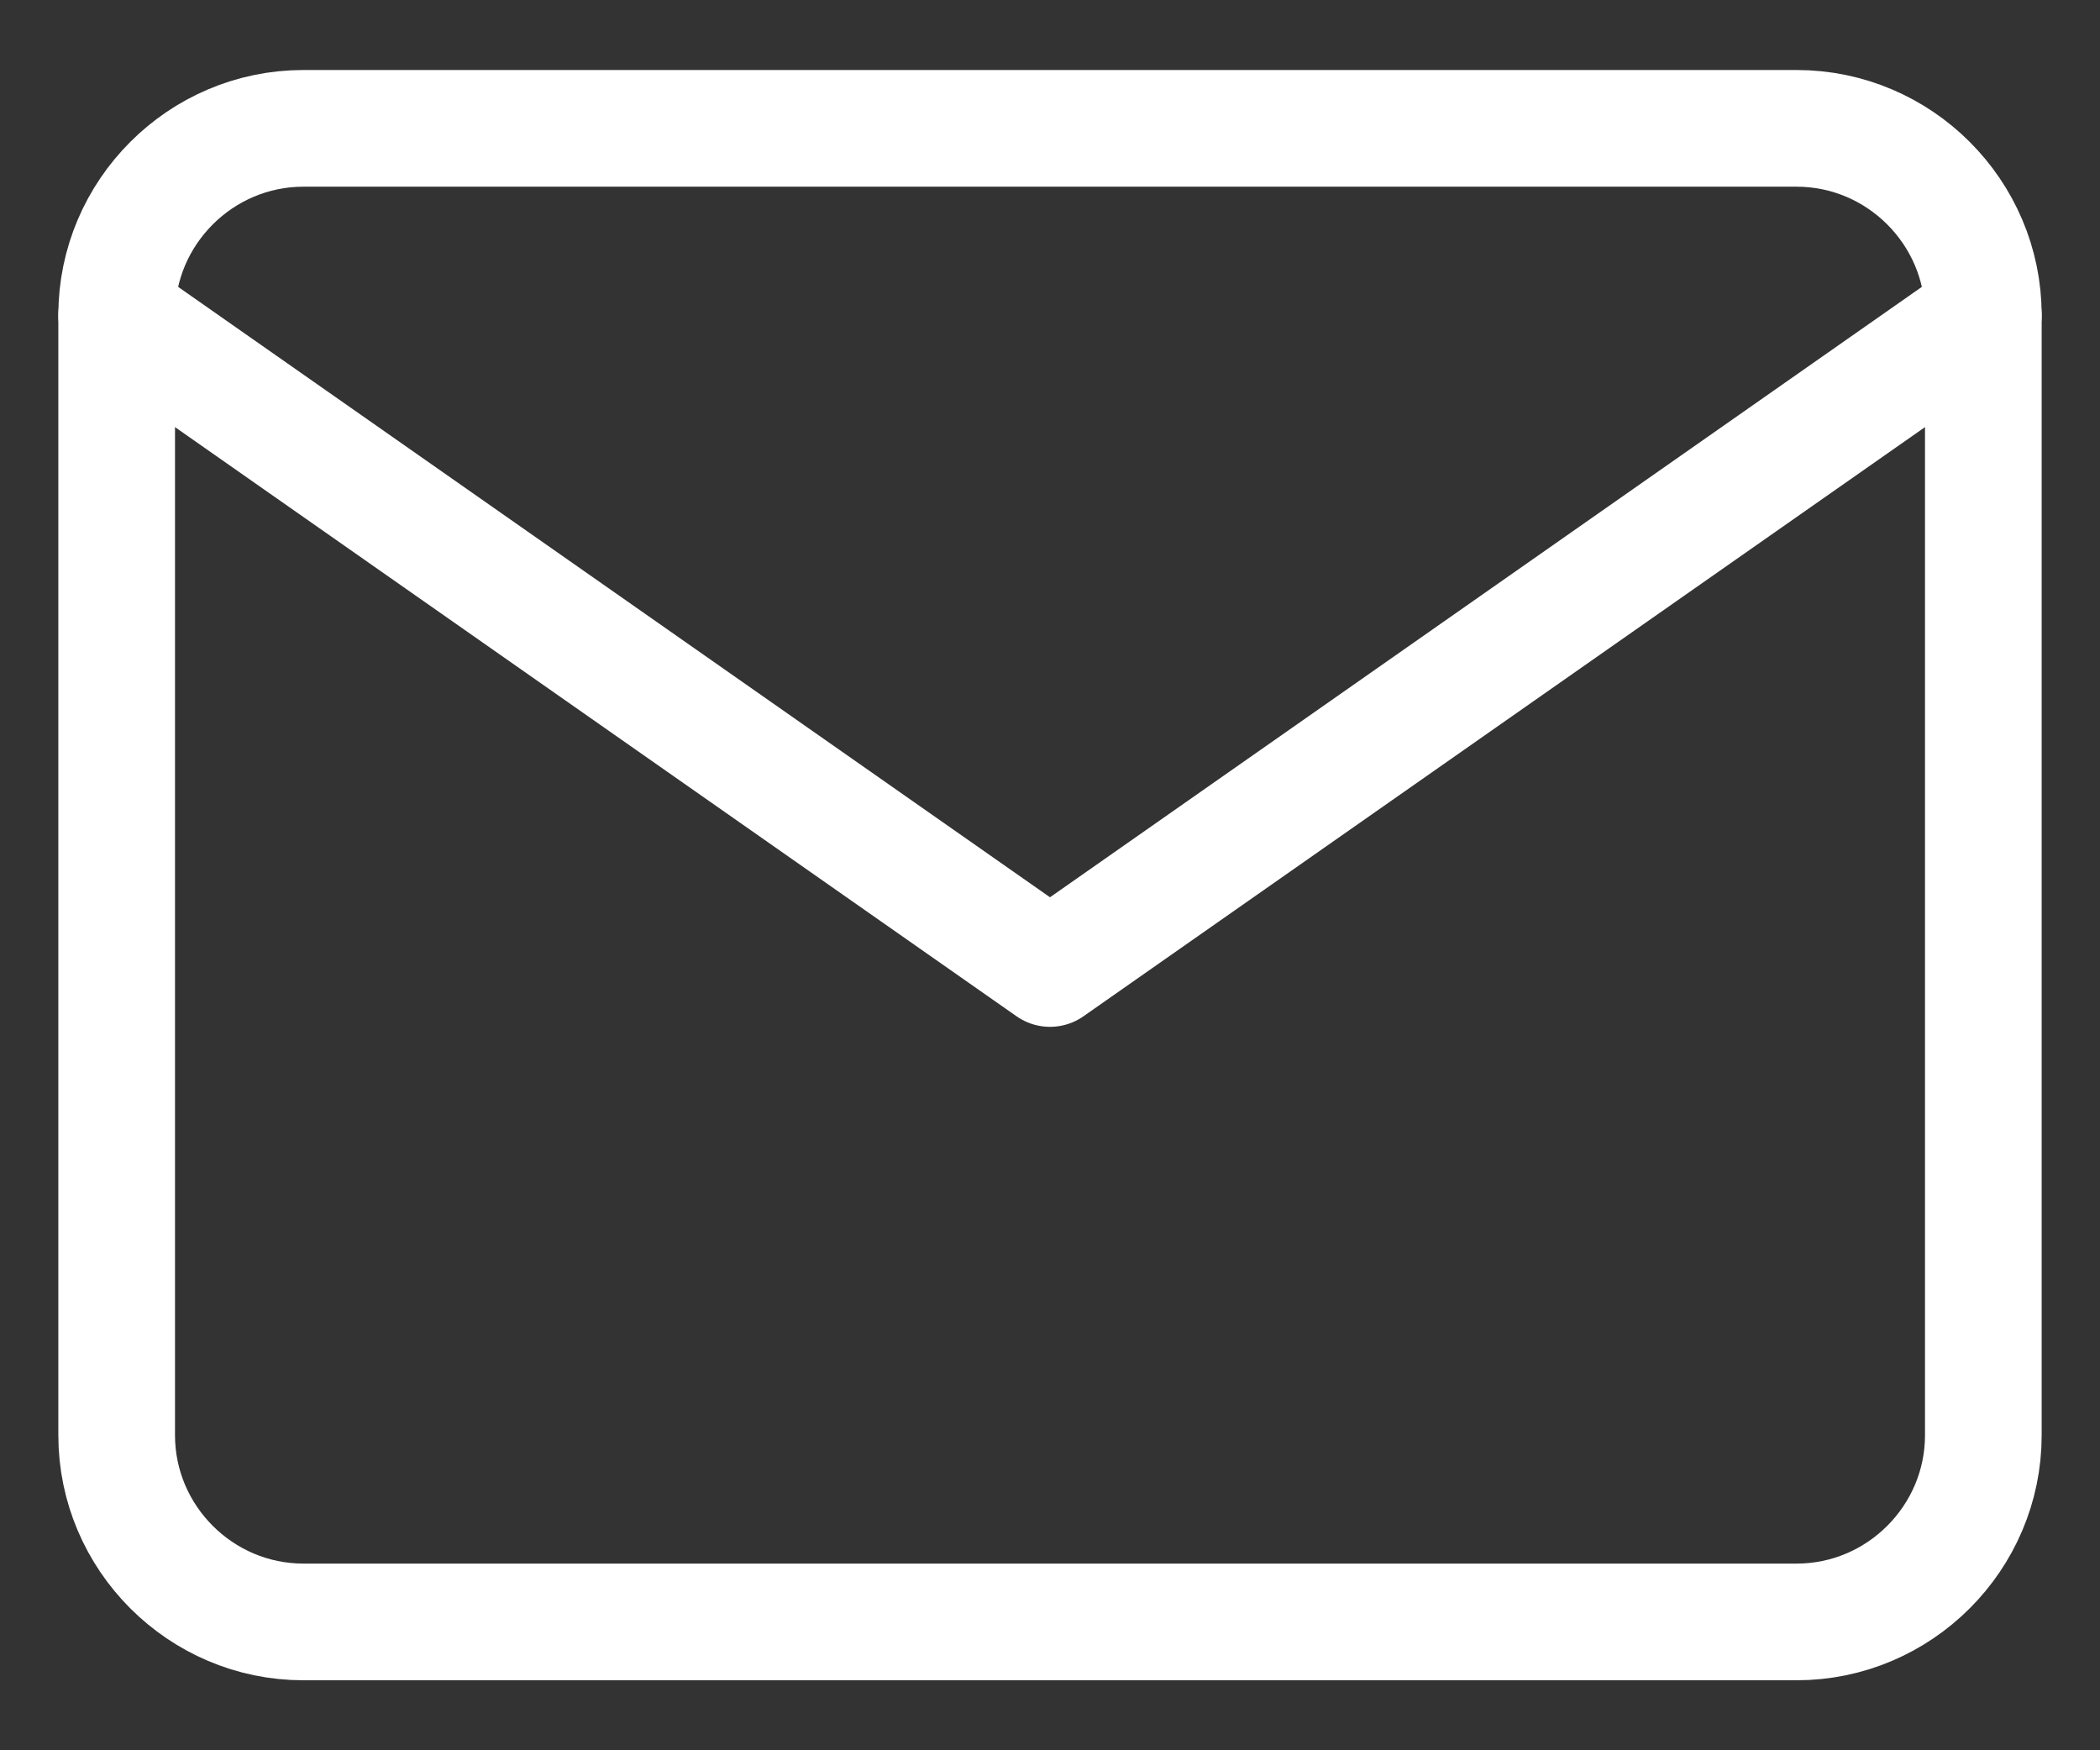 <svg width="18" height="15" viewBox="0 0 18 15" fill="none" xmlns="http://www.w3.org/2000/svg">
<rect x="0" y="0" width="18" height="15" fill="#333333" stroke="none"/>
<g id="Group 23733">
<path id="Vector" d="M2.6 1.1H15.4C16.28 1.1 17 1.82 17 2.7V12.3C17 13.18 16.28 13.9 15.4 13.9H2.6C1.72 13.9 1 13.18 1 12.3V2.7C1 1.82 1.72 1.1 2.6 1.1Z" stroke="white" stroke-linecap="round" stroke-linejoin="round"/>
<path id="Vector_2" d="M17 2.7L9 8.3L1 2.7" stroke="white" stroke-linecap="round" stroke-linejoin="round"/>
</g>
</svg>
